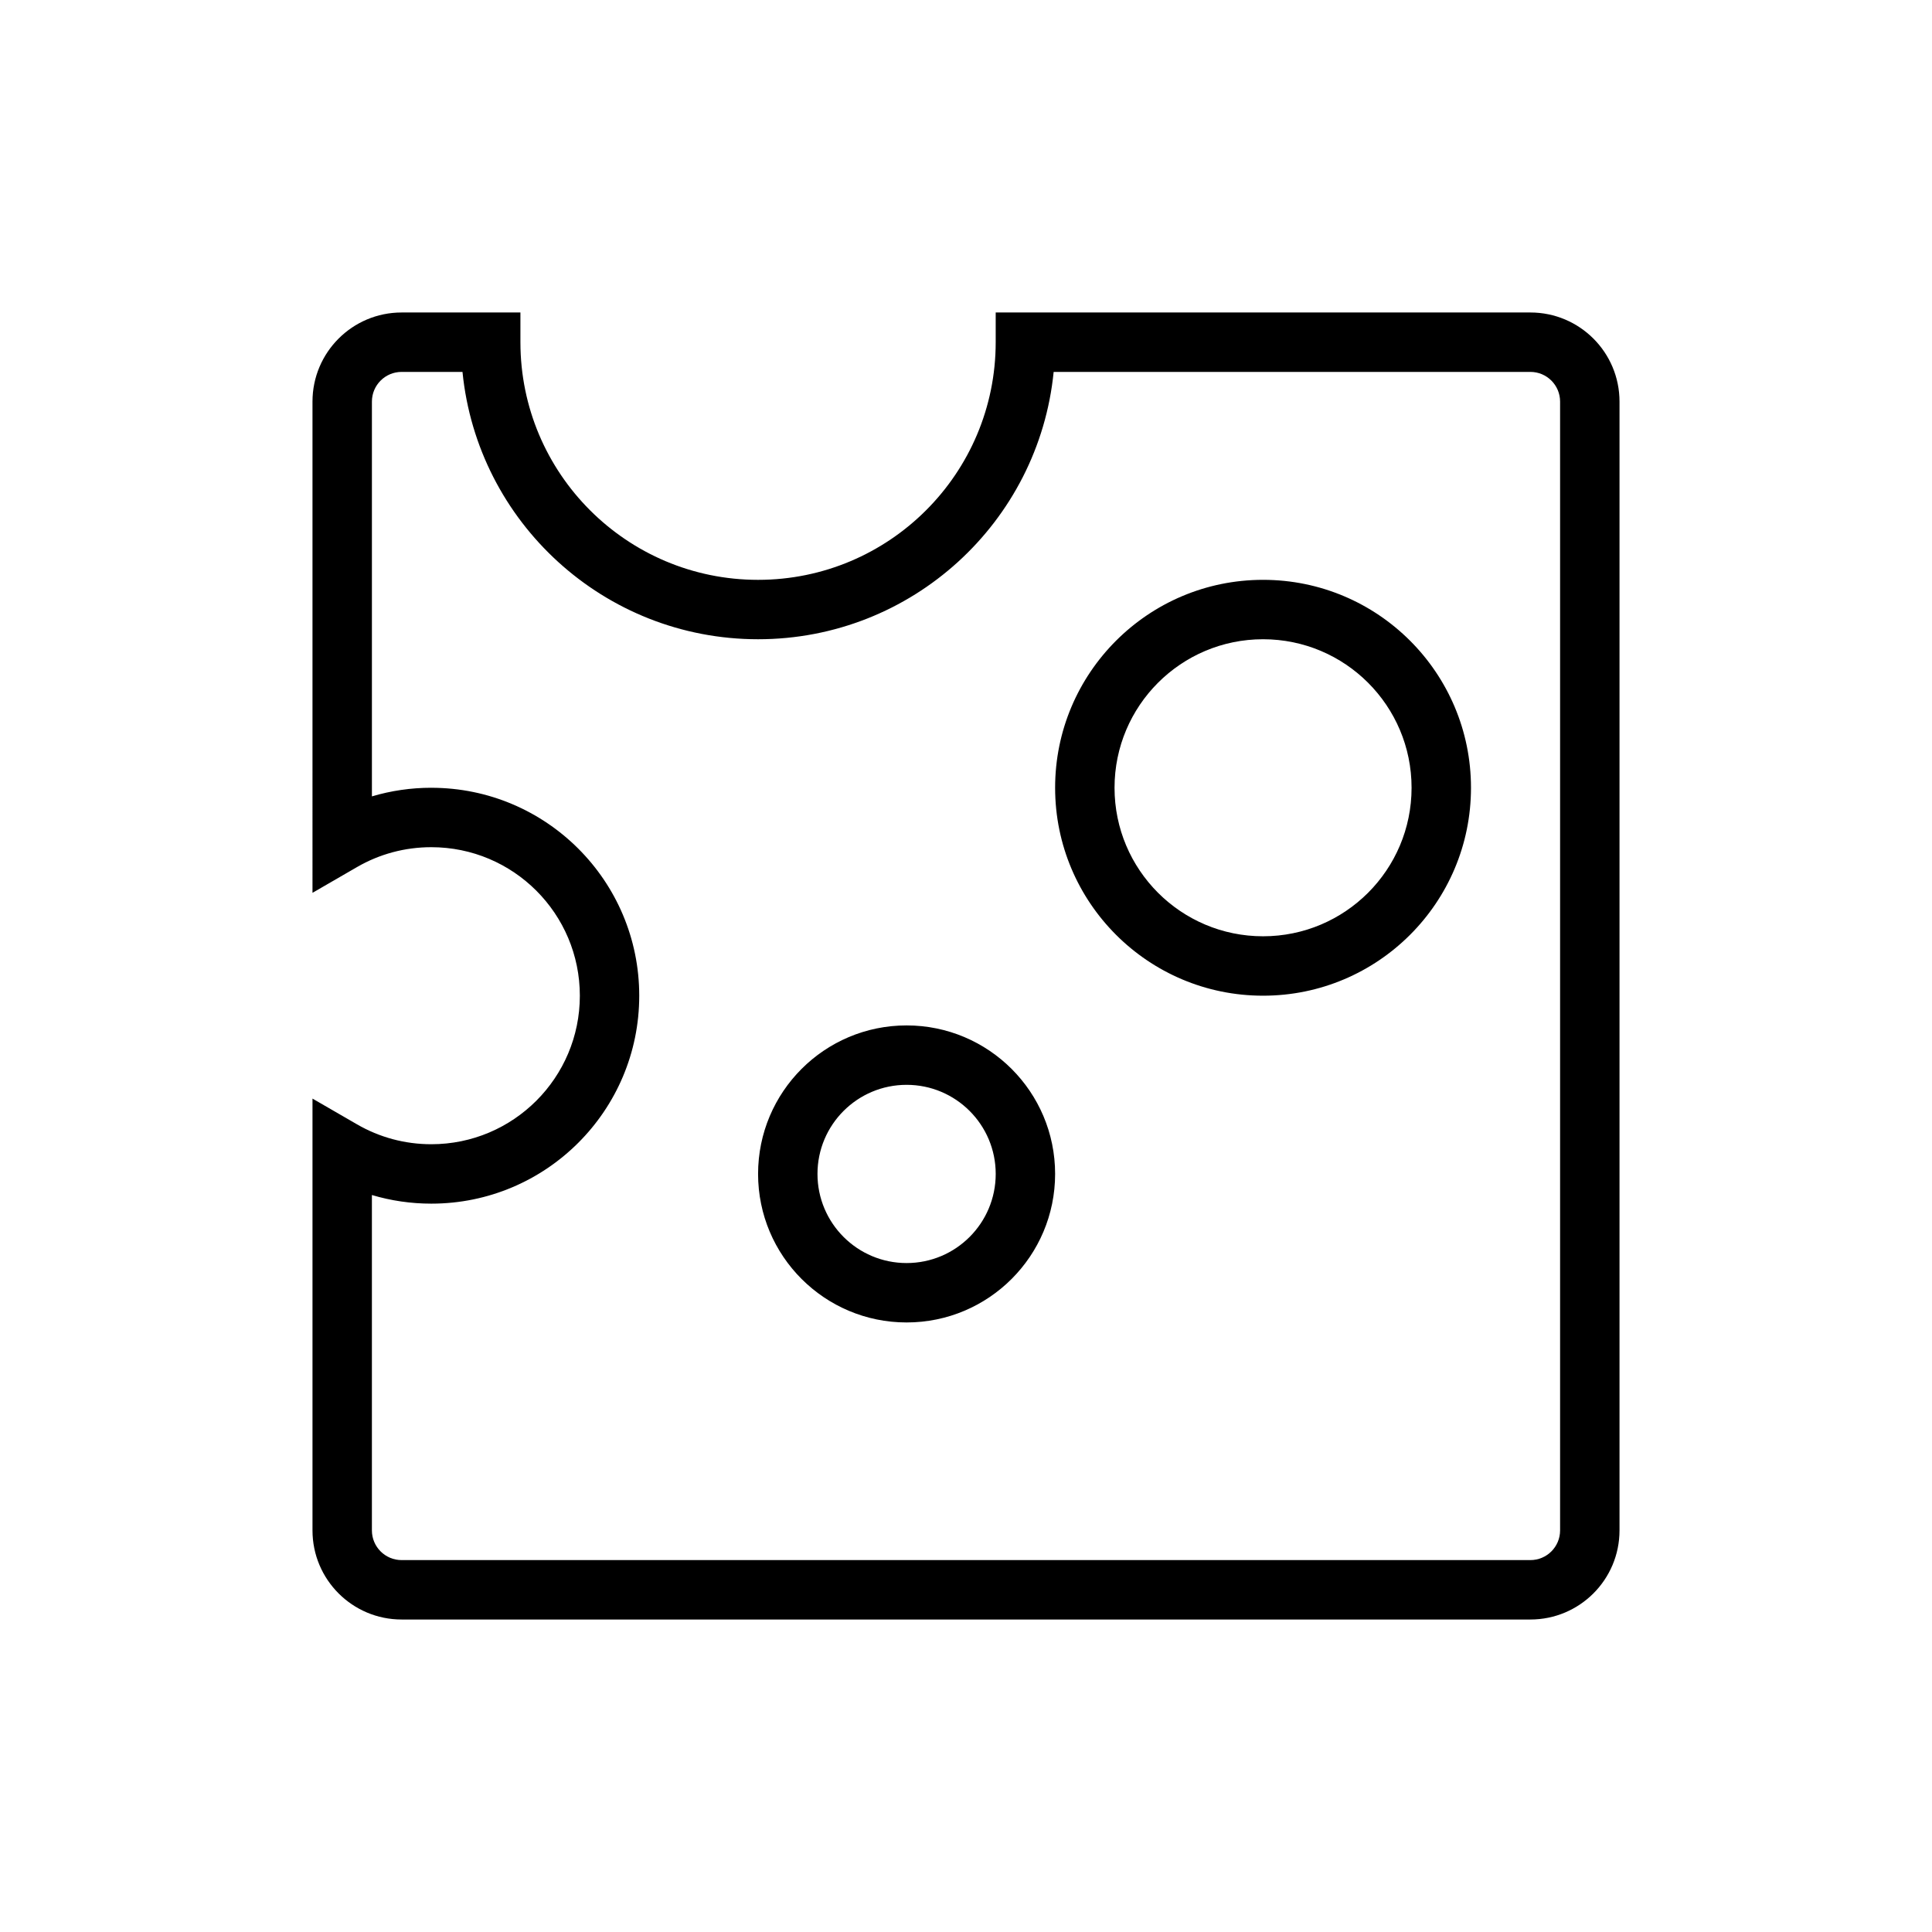 <?xml version="1.0" encoding="UTF-8"?>
<!-- The Best Svg Icon site in the world: iconSvg.co, Visit us! https://iconsvg.co -->
<svg fill="#000000" width="800px" height="800px" version="1.1" viewBox="144 144 512 512" xmlns="http://www.w3.org/2000/svg">
 <path d="m258.3 352.77c30.434 0 55.105 24.672 55.105 55.105s-24.672 55.105-55.105 55.105c-5.398 0-10.691-0.781-15.742-2.285v88.875c0 4.348 3.523 7.871 7.871 7.871h299.14c4.348 0 7.871-3.523 7.871-7.871v-299.14c0-4.348-3.523-7.871-7.871-7.871h-126.34c-3.949 39.781-37.512 70.848-78.332 70.848-40.82 0-74.383-31.066-78.332-70.848h-16.133c-4.348 0-7.871 3.523-7.871 7.871v104.62c5.051-1.504 10.344-2.285 15.742-2.285zm-31.488-102.34c0-13.043 10.574-23.617 23.617-23.617h31.488v7.875c0 34.781 28.195 62.977 62.977 62.977s62.977-28.195 62.977-62.977v-7.875h141.7c13.043 0 23.617 10.574 23.617 23.617v299.14c0 13.043-10.574 23.617-23.617 23.617h-299.14c-13.043 0-23.617-10.574-23.617-23.617v-114.43l11.816 6.832c5.93 3.43 12.656 5.262 19.672 5.262 21.738 0 39.363-17.621 39.363-39.359 0-21.738-17.625-39.359-39.363-39.359-7.016 0-13.742 1.828-19.672 5.258l-11.816 6.836zm251.91 157.44c-30.434 0-55.105-24.672-55.105-55.105s24.672-55.102 55.105-55.102 55.105 24.668 55.105 55.102-24.672 55.105-55.105 55.105zm0-15.746c21.738 0 39.359-17.621 39.359-39.359s-17.621-39.359-39.359-39.359-39.359 17.621-39.359 39.359 17.621 39.359 39.359 39.359zm-94.465 102.34c-21.738 0-39.359-17.621-39.359-39.359 0-21.738 17.621-39.359 39.359-39.359 21.738 0 39.359 17.621 39.359 39.359 0 21.738-17.621 39.359-39.359 39.359zm0-15.742c13.043 0 23.617-10.574 23.617-23.617 0-13.043-10.574-23.613-23.617-23.613-13.043 0-23.617 10.57-23.617 23.613 0 13.043 10.574 23.617 23.617 23.617z"/>
</svg>